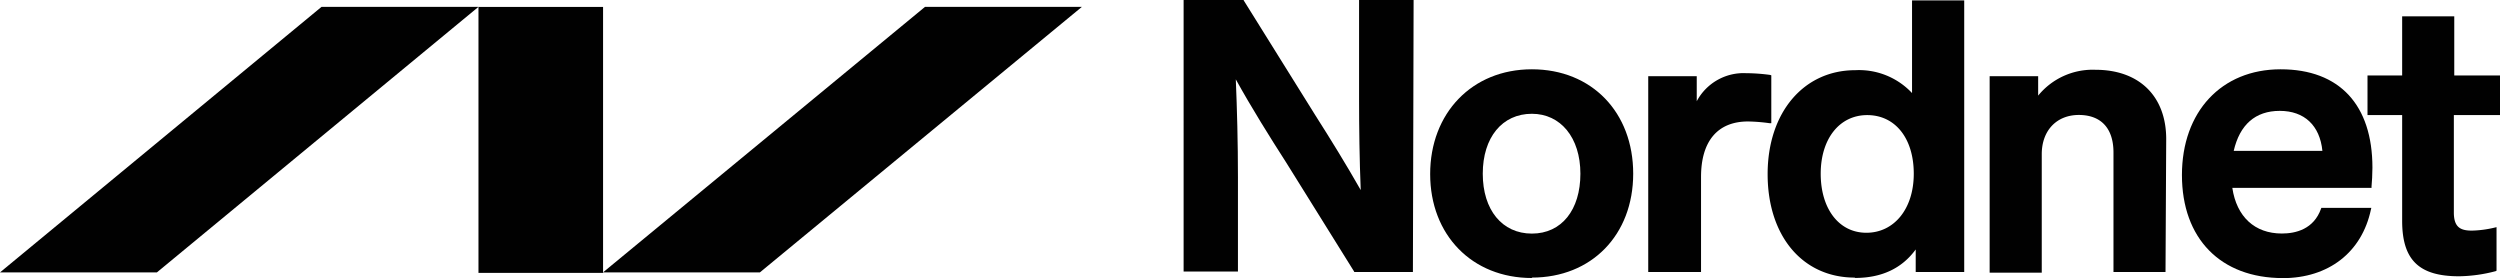 <svg id="Lager_1" data-name="Lager 1" xmlns="http://www.w3.org/2000/svg" viewBox="0 0 360.78 40.12"><defs><style>.cls-1{fill:#010101;}</style></defs><g id="g183"><g id="g167"><polygon id="polygon161" class="cls-1" points="109.66 39.31 156.13 0.99 133.49 0.99 87.02 39.31 109.66 39.31"/><polygon id="polygon163" class="cls-1" points="22.64 39.31 69.05 0.99 46.4 0.99 0 39.31 22.64 39.31"/><rect id="rect165" class="cls-1" x="69.05" y="1" width="17.98" height="38.38"/></g><path id="path169" class="cls-1" d="M203.9,39.25h-8.46l-.06-.12-9.77-15.68c-2.36-3.67-5-7.9-7.27-12,.18,4.29.31,9.08.31,14.18V39.19h-7.84V0h8.65l.06.12,10.32,16.55c2.18,3.42,4.48,7.15,6.53,10.76-.18-4.35-.24-9-.24-13.12V0H204Z"/><path id="path171" class="cls-1" d="M221.07,16.42c-4.29,0-7.09,3.42-7.09,8.65s2.8,8.64,7.09,8.64,7-3.42,7-8.64-2.86-8.65-7-8.65m0,23.7c-8.65,0-14.68-6.22-14.68-15S212.42,10,221.07,10s14.62,6.22,14.62,15.06-6,15-14.62,15"/><path id="path173" class="cls-1" d="M245.39,39.25h-7.53V11h7v3.61a7.65,7.65,0,0,1,7.09-4.05,26.94,26.94,0,0,1,3.49.25l.18.06v6.91h-.25a24.91,24.91,0,0,0-3.11-.25c-4.35,0-6.78,2.8-6.78,8V39.25Z"/><path id="path175" class="cls-1" d="M269.46,16.61c-4,0-6.71,3.42-6.71,8.46s2.61,8.52,6.59,8.52,6.84-3.42,6.84-8.52-2.67-8.46-6.72-8.46m-1.8,23.45c-7.53,0-12.57-6-12.57-14.93s5.23-15,12.63-15a10.48,10.48,0,0,1,8.21,3.3V.06h7.53V39.25h-7V36q-3,4.11-8.77,4.11"/><path id="path177" class="cls-1" d="M312.51,39.25H305V22c0-3.49-1.8-5.41-5-5.41s-5.35,2.24-5.35,5.66v17.1h-7.52V11h7v2.8a10.15,10.15,0,0,1,8.28-3.73c6.28,0,10.2,3.79,10.2,10Z"/><path id="path179" class="cls-1" d="M322.34,21.77h12.81C334.78,18.1,332.54,16,329,16s-5.78,2-6.65,5.78m7.09,18.35c-9,0-14.56-5.72-14.56-14.87S320.59,10,329.12,10s13.25,5.17,13.25,14.19c0,.87-.07,2.17-.13,2.73v.19H322.15c.62,4.17,3.23,6.59,7.15,6.59,2,0,4.61-.62,5.66-3.6L335,30h7.21l-.06.25c-1.31,6.16-6.1,9.89-12.75,9.89"/><path id="path181" class="cls-1" d="M354.87,39.87c-5.79,0-8.21-2.36-8.21-8V16.61h-5V10.89h5V2.36h7.52v8.53h6.6v5.72h-6.66V30.67c0,2.17,1,2.61,2.61,2.61a15.52,15.52,0,0,0,3.3-.44l.25-.06v6.28l-.12.07a21.59,21.59,0,0,1-5.29.74"/></g></svg>